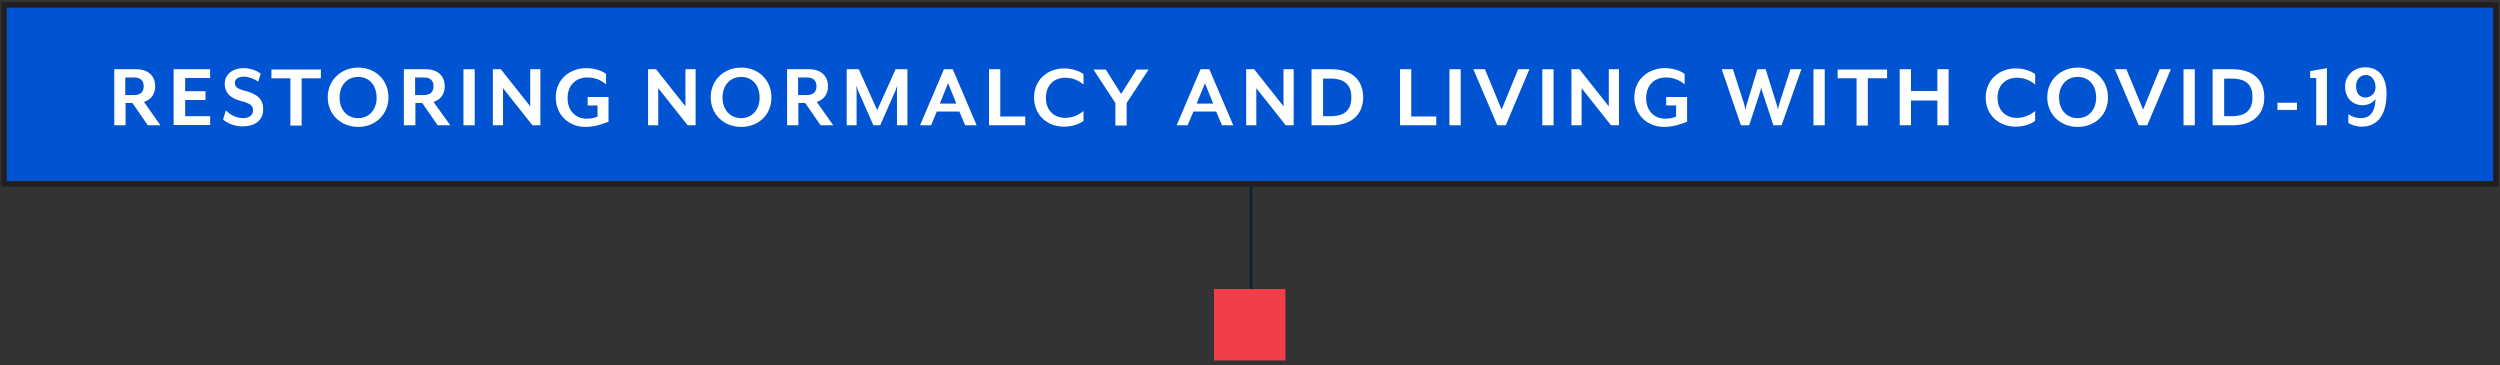 <?xml version="1.0" encoding="utf-8"?>
<!-- Generator: Adobe Illustrator 27.4.0, SVG Export Plug-In . SVG Version: 6.00 Build 0)  -->
<svg version="1.1" id="Layer_1" xmlns="http://www.w3.org/2000/svg" xmlns:xlink="http://www.w3.org/1999/xlink" x="0px" y="0px"
	 viewBox="0 0 910 133" style="enable-background:new 0 0 910 133;" xml:space="preserve">
<rect x="0" y="0" width="910" height="133" fill="#333333" stroke="none"/>
<style type="text/css">
	.st0{fill:none;stroke:#07233A;}
	.st1{fill:#0053D1;}
	.st2{fill:#FFFFFF;}
	.st3{fill:none;stroke:#231F20;stroke-width:2;}
	.st4{fill:#F33D48;}
</style>
<g>
	<line class="st0" x1="455.4" y1="67.9" x2="455.4" y2="122.7"/>
	<rect x="1.5" y="1.8" class="st1" width="907" height="65.1"/>
	<g>
		<path class="st2" d="M58.4,45.6h-4.6l-5.6-8.1h-2.5v8.1h-4.1V25.2h8c4.8,0,6.9,2.9,6.9,6.2c0,2.8-1.5,4.9-4.1,5.7L58.4,45.6z
			 M45.6,34.6h3.2c2.6,0,3.5-1.4,3.5-3.2c0-1.8-0.9-3.2-3.5-3.2h-3.2V34.6z"/>
		<path class="st2" d="M63.2,45.6V25.2h13.3v3.2h-9.1v4.8h7.4v3.2h-7.4v5.9h9.1v3.2H63.2z"/>
		<path class="st2" d="M88.4,46c-3.4,0-5.8-1.3-7.2-2.5l1-3.3c1.4,1.3,3.5,2.8,6.3,2.8c2,0,3.6-1,3.6-2.8c0-1.7-1-2.6-4.3-3.4
			c-4.3-1.1-6-3.3-6-6.3c0-3.3,2.7-5.7,7-5.7c2.5,0,4.8,1,6.1,2l-0.9,2.9c-1.4-1-3.5-1.8-5.3-1.8c-2,0-3.2,0.9-3.2,2.3
			c0,1.2,0.7,2.1,3.5,2.8c4.8,1.2,6.8,3.2,6.8,6.7C95.9,44.1,92.3,46,88.4,46z"/>
		<path class="st2" d="M109.8,28.5v17.2h-4.1V28.5h-6.9v-3.2h18v3.2H109.8z"/>
		<path class="st2" d="M130.4,46.2c-6.3,0-11.1-4.5-11.1-10.8c0-6.3,4.9-10.8,11.1-10.8c6.2,0,11,4.5,11,10.8
			C141.4,41.7,136.6,46.2,130.4,46.2z M130.4,28c-4.1,0-6.8,3.1-6.8,7.5c0,4.4,2.7,7.5,6.8,7.5c4,0,6.7-3.1,6.7-7.5
			C137,31,134.4,28,130.4,28z"/>
		<path class="st2" d="M163.9,45.6h-4.6l-5.6-8.1h-2.5v8.1H147V25.2h8c4.8,0,6.9,2.9,6.9,6.2c0,2.8-1.5,4.9-4.1,5.7L163.9,45.6z
			 M151.1,34.6h3.2c2.6,0,3.5-1.4,3.5-3.2c0-1.8-0.9-3.2-3.5-3.2h-3.2V34.6z"/>
		<path class="st2" d="M168.7,45.6V25.2h4.1v20.4H168.7z"/>
		<path class="st2" d="M193.8,45.6l-10.7-13.5v13.5h-3.7V25.2h2.9L193,38.7V25.2h3.7v20.4H193.8z"/>
		<path class="st2" d="M213.1,46.2c-5.9,0-10.8-4.2-10.8-10.8c0-6.6,5.2-10.6,11.1-10.6c2.7,0,5.5,0.8,7.2,2.1v3.8
			c-1.7-1.4-3.8-2.5-6.8-2.5c-4.2,0-7.2,2.8-7.2,7.5c0,4.6,2.9,7.5,7,7.5c1.6,0,2.9-0.3,3.9-0.8v-4h-3.6v-3.1h7.6v9
			C220.3,44.7,217.1,46.2,213.1,46.2z"/>
		<path class="st2" d="M250.3,45.6l-10.7-13.5v13.5h-3.7V25.2h2.9l10.7,13.5V25.2h3.7v20.4H250.3z"/>
		<path class="st2" d="M269.8,46.2c-6.3,0-11.1-4.5-11.1-10.8c0-6.3,4.9-10.8,11.1-10.8c6.2,0,11,4.5,11,10.8
			C280.9,41.7,276.1,46.2,269.8,46.2z M269.8,28c-4.1,0-6.8,3.1-6.8,7.5c0,4.4,2.7,7.5,6.8,7.5c4,0,6.7-3.1,6.7-7.5
			C276.5,31,273.8,28,269.8,28z"/>
		<path class="st2" d="M303.3,45.6h-4.6l-5.6-8.1h-2.5v8.1h-4.1V25.2h8c4.8,0,6.9,2.9,6.9,6.2c0,2.8-1.5,4.9-4.1,5.7L303.3,45.6z
			 M290.5,34.6h3.2c2.6,0,3.5-1.4,3.5-3.2c0-1.8-0.9-3.2-3.5-3.2h-3.2V34.6z"/>
		<path class="st2" d="M326.5,45.6V33.1c0-0.5,0.1-1.8,0.1-1.9l-0.7,1.9l-5.5,12.5h-2.5l-5.5-12.5c-0.2-0.5-0.6-1.7-0.7-1.9
			c0,0.1,0.1,1.5,0.1,1.9v12.5h-3.6V25.2h4.4l6.7,14.9l6.7-14.9h4.3v20.4H326.5z"/>
		<path class="st2" d="M351.3,45.6l-2.1-5H341l-2.1,5h-4l8.7-20.4h3.2l8.7,20.4H351.3z M345.1,30.3l-3,7.4h6L345.1,30.3z"/>
		<path class="st2" d="M360,45.6V25.2h4.1v17.2h9.1v3.2H360z"/>
		<path class="st2" d="M387.3,46.1c-5.9,0-10.9-4-10.9-10.6c0-6.6,5.1-10.6,10.9-10.6c2.7,0,5.4,0.8,7.1,2.1v3.8
			c-1.6-1.4-3.8-2.5-6.7-2.5c-4,0-7,2.7-7,7.3c0,4.6,3,7.3,7,7.3c2.8,0,5-1.1,6.7-2.5V44C392.7,45.3,390,46.1,387.3,46.1z"/>
		<path class="st2" d="M410.1,37.5v8.2H406v-8.2l-8-12.2h4.5l5.6,8.9l5.6-8.9h4.4L410.1,37.5z"/>
		<path class="st2" d="M444.8,45.6l-2.1-5h-8.3l-2.1,5h-4l8.7-20.4h3.2l8.7,20.4H444.8z M438.6,30.3l-3,7.4h6L438.6,30.3z"/>
		<path class="st2" d="M468,45.6l-10.7-13.5v13.5h-3.7V25.2h2.9l10.7,13.5V25.2h3.7v20.4H468z"/>
		<path class="st2" d="M484.6,45.6h-7.2V25.2h7.2c8.2,0,11.6,4.6,11.6,10.2S492.7,45.6,484.6,45.6z M484.4,28.6h-2.8v13.7h2.8
			c5.6,0,7.5-2.8,7.5-6.9C491.9,31.4,489.9,28.6,484.4,28.6z"/>
		<path class="st2" d="M509.6,45.6V25.2h4.1v17.2h9.1v3.2H509.6z"/>
		<path class="st2" d="M527.6,45.6V25.2h4.1v20.4H527.6z"/>
		<path class="st2" d="M548.1,45.6H545l-8.7-20.4h4.2l6.1,14.7l6-14.7h4.1L548.1,45.6z"/>
		<path class="st2" d="M561.4,45.6V25.2h4.1v20.4H561.4z"/>
		<path class="st2" d="M586.4,45.6l-10.7-13.5v13.5H572V25.2h2.9l10.7,13.5V25.2h3.7v20.4H586.4z"/>
		<path class="st2" d="M605.7,46.2c-5.9,0-10.8-4.2-10.8-10.8c0-6.6,5.2-10.6,11.1-10.6c2.7,0,5.5,0.8,7.2,2.1v3.8
			c-1.7-1.4-3.8-2.5-6.8-2.5c-4.2,0-7.2,2.8-7.2,7.5c0,4.6,2.9,7.5,7,7.5c1.6,0,2.9-0.3,3.9-0.8v-4h-3.6v-3.1h7.6v9
			C612.9,44.7,609.7,46.2,605.7,46.2z"/>
		<path class="st2" d="M648.5,45.6h-3l-4-12.2c-0.2-0.4-0.4-1.5-0.4-1.6c0,0-0.3,1.2-0.4,1.6l-4,12.2h-3l-7-20.4h4.1l4.1,12.8
			c0.1,0.4,0.4,1.8,0.4,1.9l0.5-1.9l3.9-12.8h3l4,12.8c0.1,0.5,0.5,1.9,0.5,1.9s0.2-1.4,0.4-1.9l4.1-12.8h4L648.5,45.6z"/>
		<path class="st2" d="M660.1,45.6V25.2h4.1v20.4H660.1z"/>
		<path class="st2" d="M679.9,28.5v17.2h-4.1V28.5h-6.9v-3.2h18v3.2H679.9z"/>
		<path class="st2" d="M705.2,45.6v-9h-9.6v9h-4.1V25.2h4.1v7.9h9.6v-7.9h4.1v20.4H705.2z"/>
		<path class="st2" d="M733.7,46.1c-5.9,0-10.9-4-10.9-10.6c0-6.6,5.1-10.6,10.9-10.6c2.7,0,5.4,0.8,7.1,2.1v3.8
			c-1.6-1.4-3.8-2.5-6.7-2.5c-4,0-7,2.7-7,7.3c0,4.6,3,7.3,7,7.3c2.8,0,5-1.1,6.7-2.5V44C739.1,45.3,736.4,46.1,733.7,46.1z"/>
		<path class="st2" d="M756.3,46.2c-6.3,0-11.1-4.5-11.1-10.8c0-6.3,4.9-10.8,11.1-10.8c6.2,0,11,4.5,11,10.8
			C767.4,41.7,762.6,46.2,756.3,46.2z M756.3,28c-4.1,0-6.8,3.1-6.8,7.5c0,4.4,2.7,7.5,6.8,7.5c4,0,6.7-3.1,6.7-7.5
			C763,31,760.3,28,756.3,28z"/>
		<path class="st2" d="M781.6,45.6h-3.1l-8.7-20.4h4.2l6.1,14.7l6-14.7h4.1L781.6,45.6z"/>
		<path class="st2" d="M794.8,45.6V25.2h4.1v20.4H794.8z"/>
		<path class="st2" d="M812.6,45.6h-7.2V25.2h7.2c8.2,0,11.6,4.6,11.6,10.2S820.8,45.6,812.6,45.6z M812.4,28.6h-2.8v13.7h2.8
			c5.6,0,7.5-2.8,7.5-6.9C820,31.4,818,28.6,812.4,28.6z"/>
		<path class="st2" d="M829,40v-2.6h7.1V40H829z"/>
		<path class="st2" d="M843.1,45.6V28.4h-2.2v-2.5l6.1-1.1v20.8H843.1z"/>
		<path class="st2" d="M859.7,46.1c-2.1,0-4.1-0.7-4.9-1.4v-3.1c1.2,0.8,2.9,1.4,4.5,1.4c3,0,5.2-1.7,5.4-7
			c-0.7,1.2-2.6,2.3-4.7,2.3c-3.7,0-6.4-2.7-6.4-6.8c0-4.1,3.3-7,7.4-7c3.3,0,7.7,1.7,7.7,9.7C868.7,41.5,865.6,46.1,859.7,46.1z
			 M861.2,27.3c-2.2,0-3.6,1.7-3.6,4.1c0,2.3,1.2,4.1,3.4,4.1c1.7,0,3.7-1.3,3.7-3.7C864.7,28.9,863,27.3,861.2,27.3z"/>
	</g>
	<rect x="1.5" y="1.8" class="st3" width="907" height="65.1"/>
	<rect x="441.9" y="105.2" class="st4" width="26" height="26"/>
</g>
</svg>
